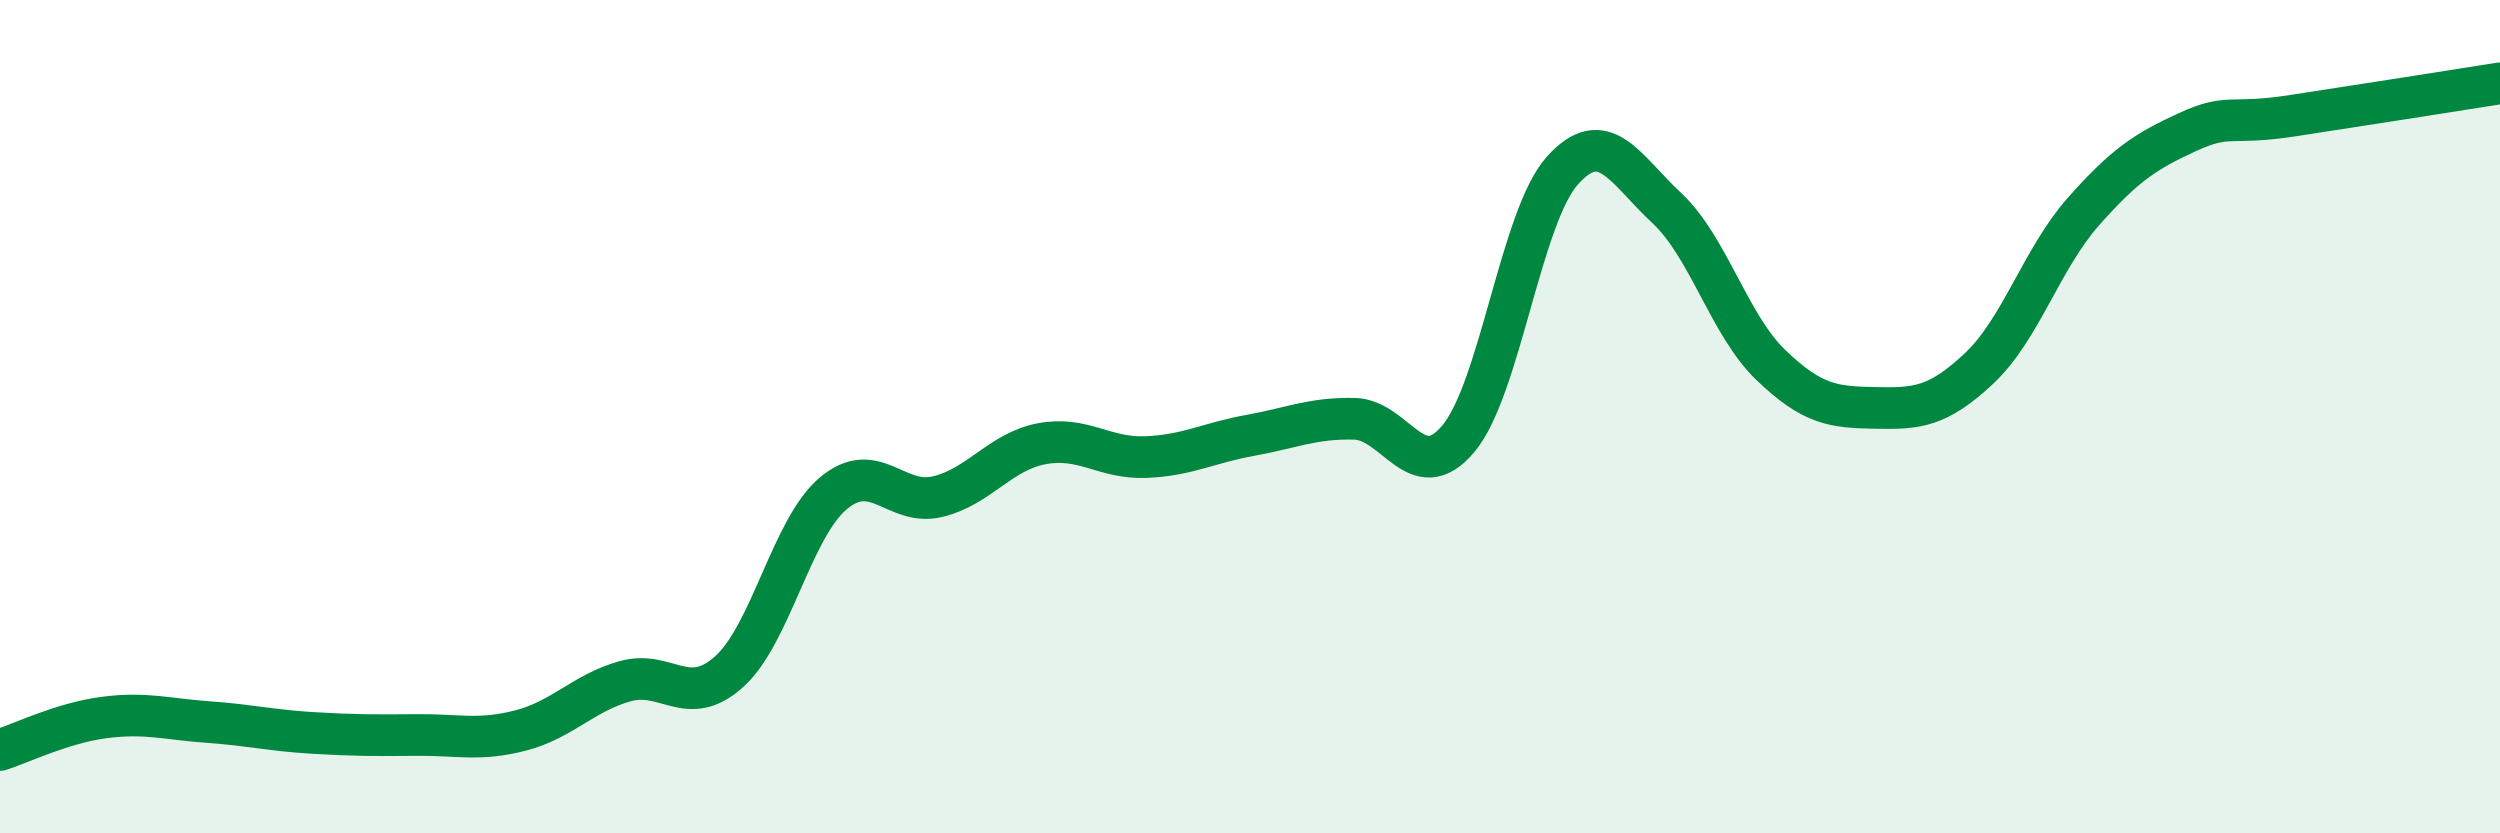 
    <svg width="60" height="20" viewBox="0 0 60 20" xmlns="http://www.w3.org/2000/svg">
      <path
        d="M 0,18 C 0.5,17.84 1.5,17.35 2.5,17.22 C 3.5,17.09 4,17.26 5,17.33 C 6,17.4 6.5,17.53 7.5,17.59 C 8.5,17.65 9,17.65 10,17.64 C 11,17.63 11.5,17.79 12.5,17.53 C 13.5,17.27 14,16.63 15,16.35 C 16,16.07 16.5,17.02 17.5,16.12 C 18.5,15.22 19,12.68 20,11.84 C 21,11 21.5,12.16 22.5,11.92 C 23.5,11.68 24,10.84 25,10.65 C 26,10.46 26.5,11.01 27.5,10.97 C 28.5,10.93 29,10.63 30,10.45 C 31,10.27 31.5,10.03 32.5,10.05 C 33.5,10.07 34,11.72 35,10.53 C 36,9.34 36.5,5.2 37.5,4.09 C 38.5,2.98 39,4.06 40,4.99 C 41,5.92 41.5,7.8 42.5,8.76 C 43.5,9.72 44,9.77 45,9.79 C 46,9.81 46.5,9.78 47.5,8.84 C 48.5,7.9 49,6.21 50,5.08 C 51,3.95 51.5,3.63 52.5,3.17 C 53.5,2.71 53.5,3.01 55,2.78 C 56.5,2.55 59,2.16 60,2L60 20L0 20Z"
        fill="#008740"
        opacity="0.1"
        stroke-linecap="round"
        stroke-linejoin="round"
      />
      <path
        d="M 0,18 C 0.5,17.84 1.5,17.35 2.5,17.22 C 3.5,17.09 4,17.26 5,17.33 C 6,17.4 6.5,17.53 7.5,17.59 C 8.5,17.65 9,17.65 10,17.64 C 11,17.63 11.5,17.79 12.5,17.53 C 13.5,17.27 14,16.63 15,16.35 C 16,16.07 16.5,17.02 17.5,16.12 C 18.5,15.22 19,12.68 20,11.84 C 21,11 21.5,12.16 22.5,11.92 C 23.5,11.68 24,10.84 25,10.65 C 26,10.46 26.5,11.01 27.5,10.97 C 28.5,10.93 29,10.63 30,10.45 C 31,10.27 31.5,10.03 32.5,10.05 C 33.5,10.07 34,11.72 35,10.53 C 36,9.34 36.5,5.2 37.5,4.09 C 38.5,2.98 39,4.06 40,4.99 C 41,5.92 41.5,7.8 42.5,8.76 C 43.5,9.72 44,9.77 45,9.79 C 46,9.81 46.5,9.78 47.5,8.84 C 48.5,7.9 49,6.21 50,5.08 C 51,3.95 51.5,3.63 52.5,3.17 C 53.5,2.71 53.5,3.01 55,2.78 C 56.5,2.55 59,2.16 60,2"
        stroke="#008740"
        stroke-width="1"
        fill="none"
        stroke-linecap="round"
        stroke-linejoin="round"
      />
    </svg>
  